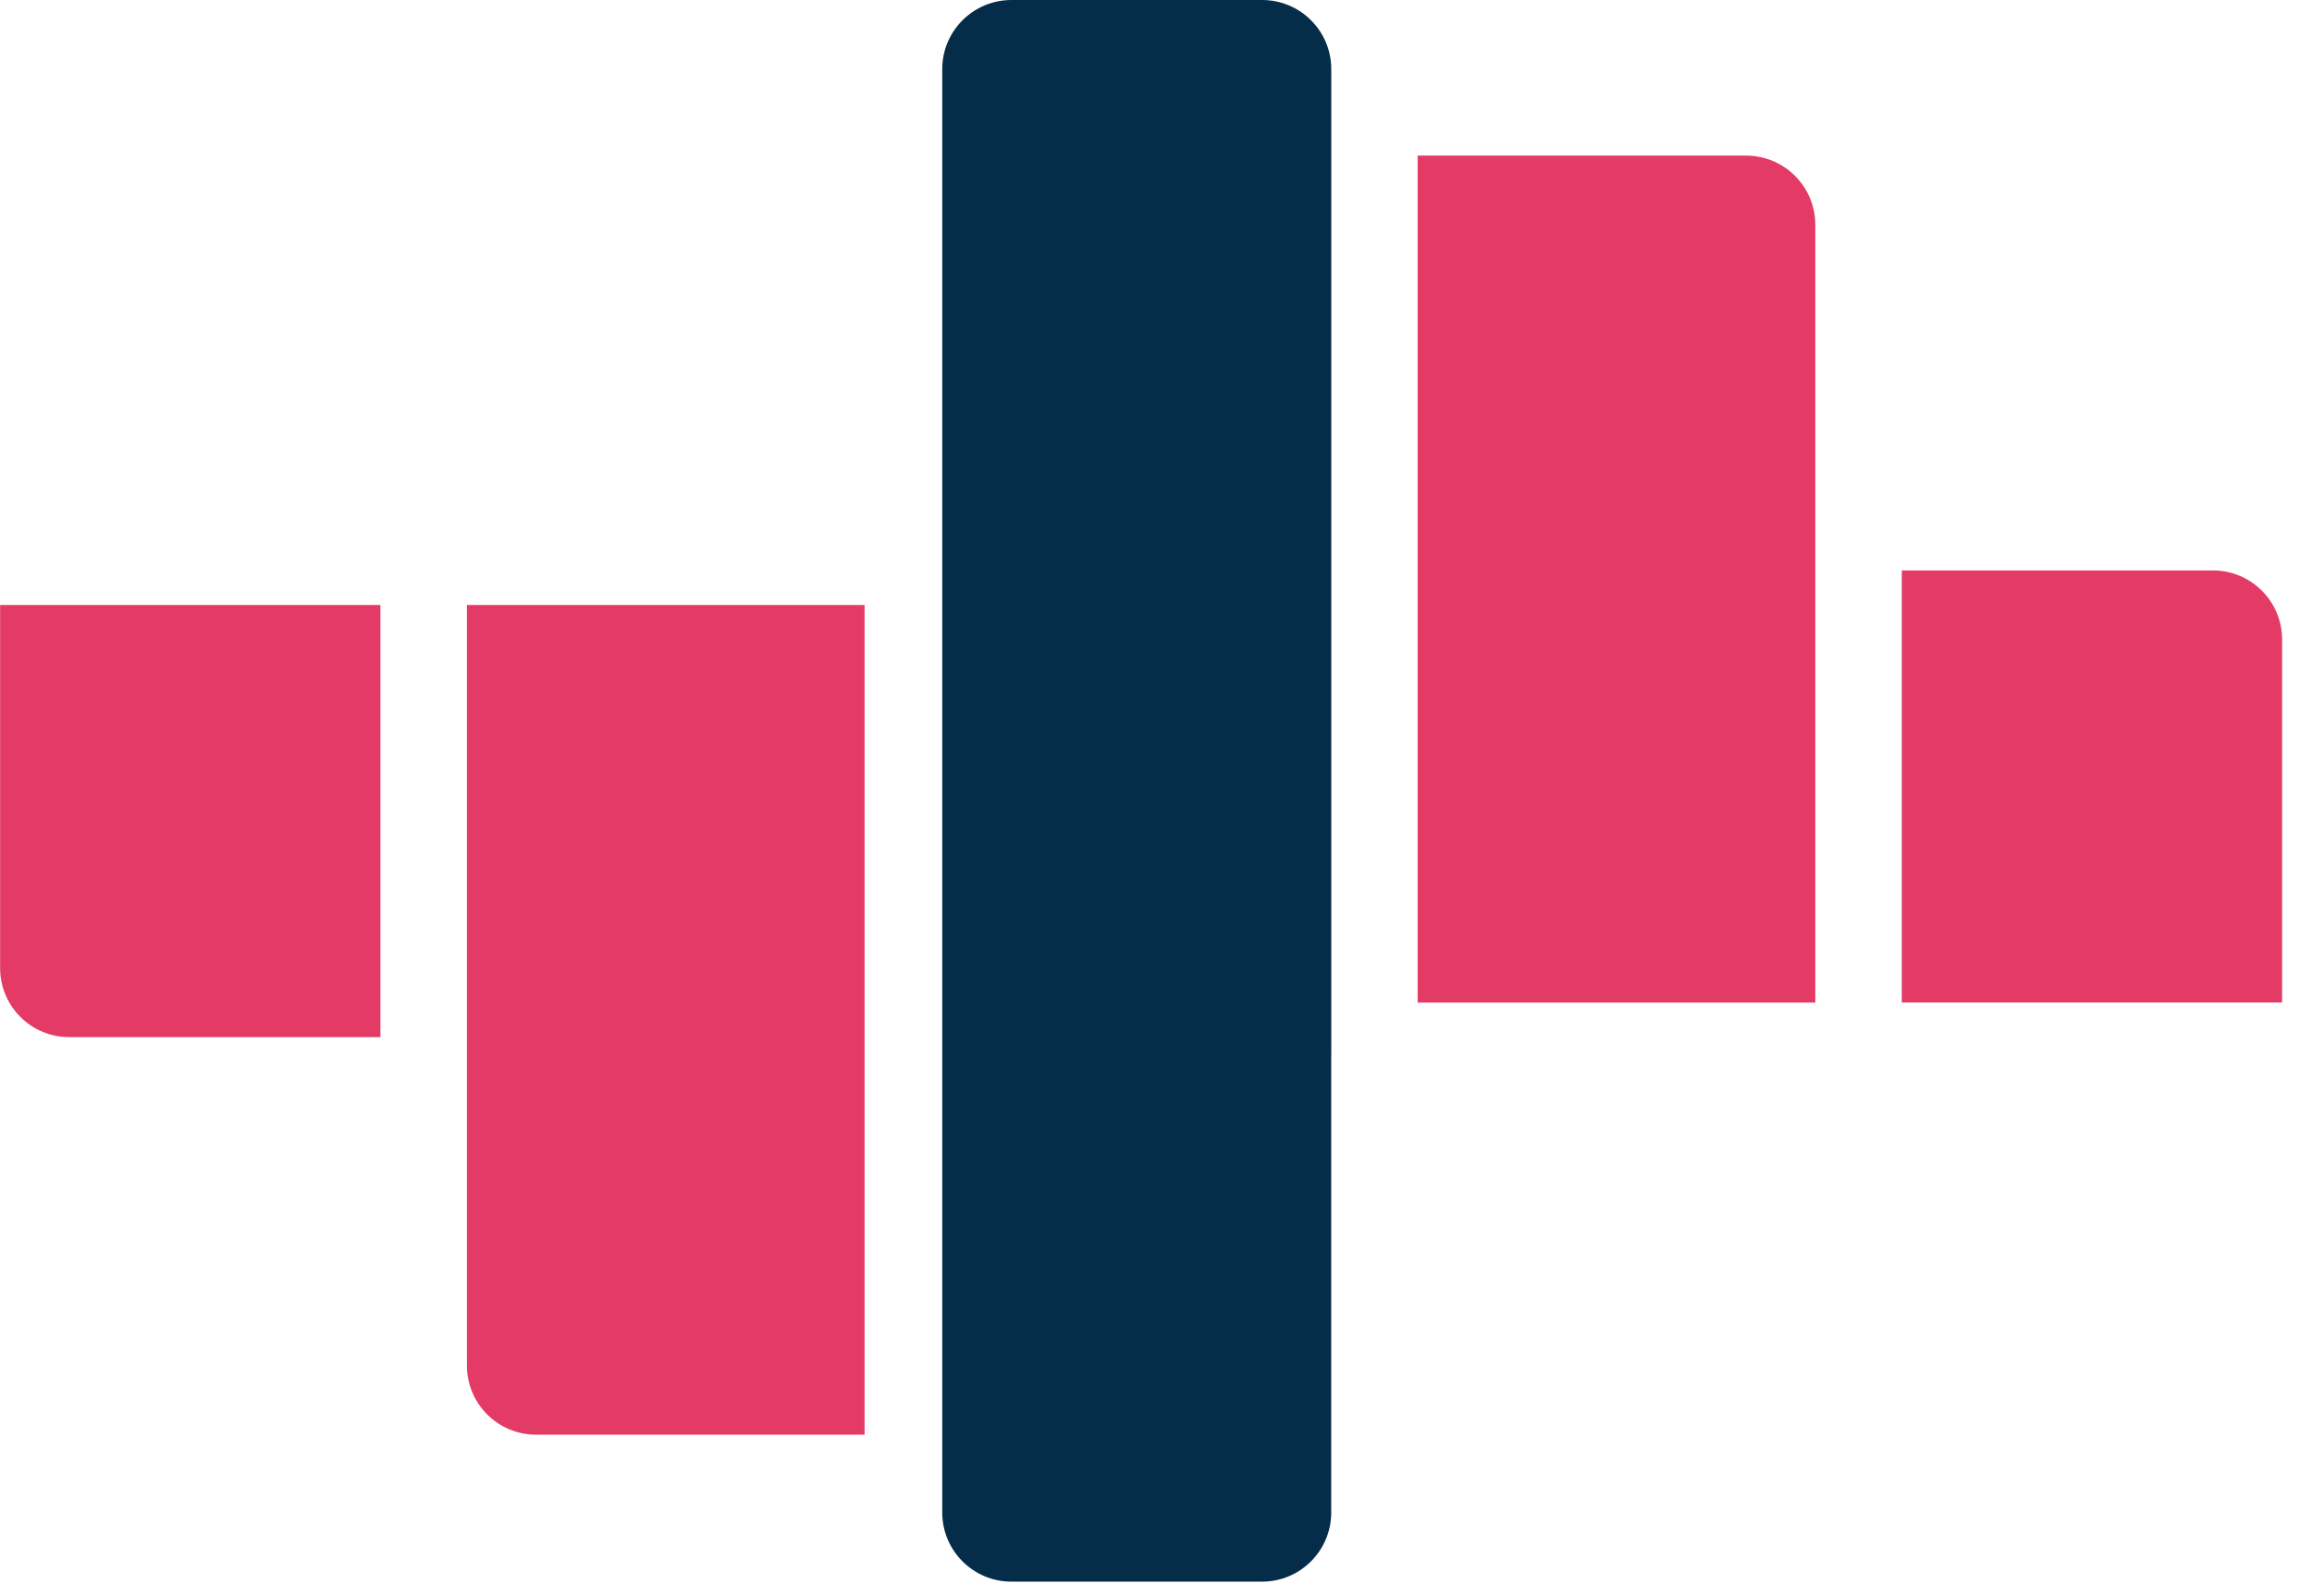 <svg width='42' height='29' viewBox='0 0 42 29' fill='none' xmlns='http://www.w3.org/2000/svg'><path d='M41.457 11.62C41.457 10.926 40.895 10.364 40.201 10.364H34.548V18.215H41.457V11.62Z' fill='#E33B65'/><path d='M32.977 4.083C32.977 3.39 32.414 2.827 31.72 2.827H25.753V18.216H32.977V4.083Z' fill='#E33B65'/><path fill-rule='evenodd' clip-rule='evenodd' d='M18.373 28.736C17.68 28.736 17.117 28.173 17.117 27.48V9.579H17.117V1.256C17.117 0.562 17.68 0 18.374 0H22.927C23.621 0 24.184 0.562 24.184 1.256V19.157H24.183V27.48C24.183 28.173 23.621 28.736 22.927 28.736H18.373Z' fill='#052D49'/><path d='M0.002 17.587C0.002 18.281 0.564 18.843 1.258 18.843H6.911V10.992H0.002V17.587Z' fill='#E33B65'/><path d='M8.482 24.81C8.482 25.504 9.045 26.066 9.739 26.066H15.706V10.992H8.482V24.81Z' fill='#E33B65'/></svg>